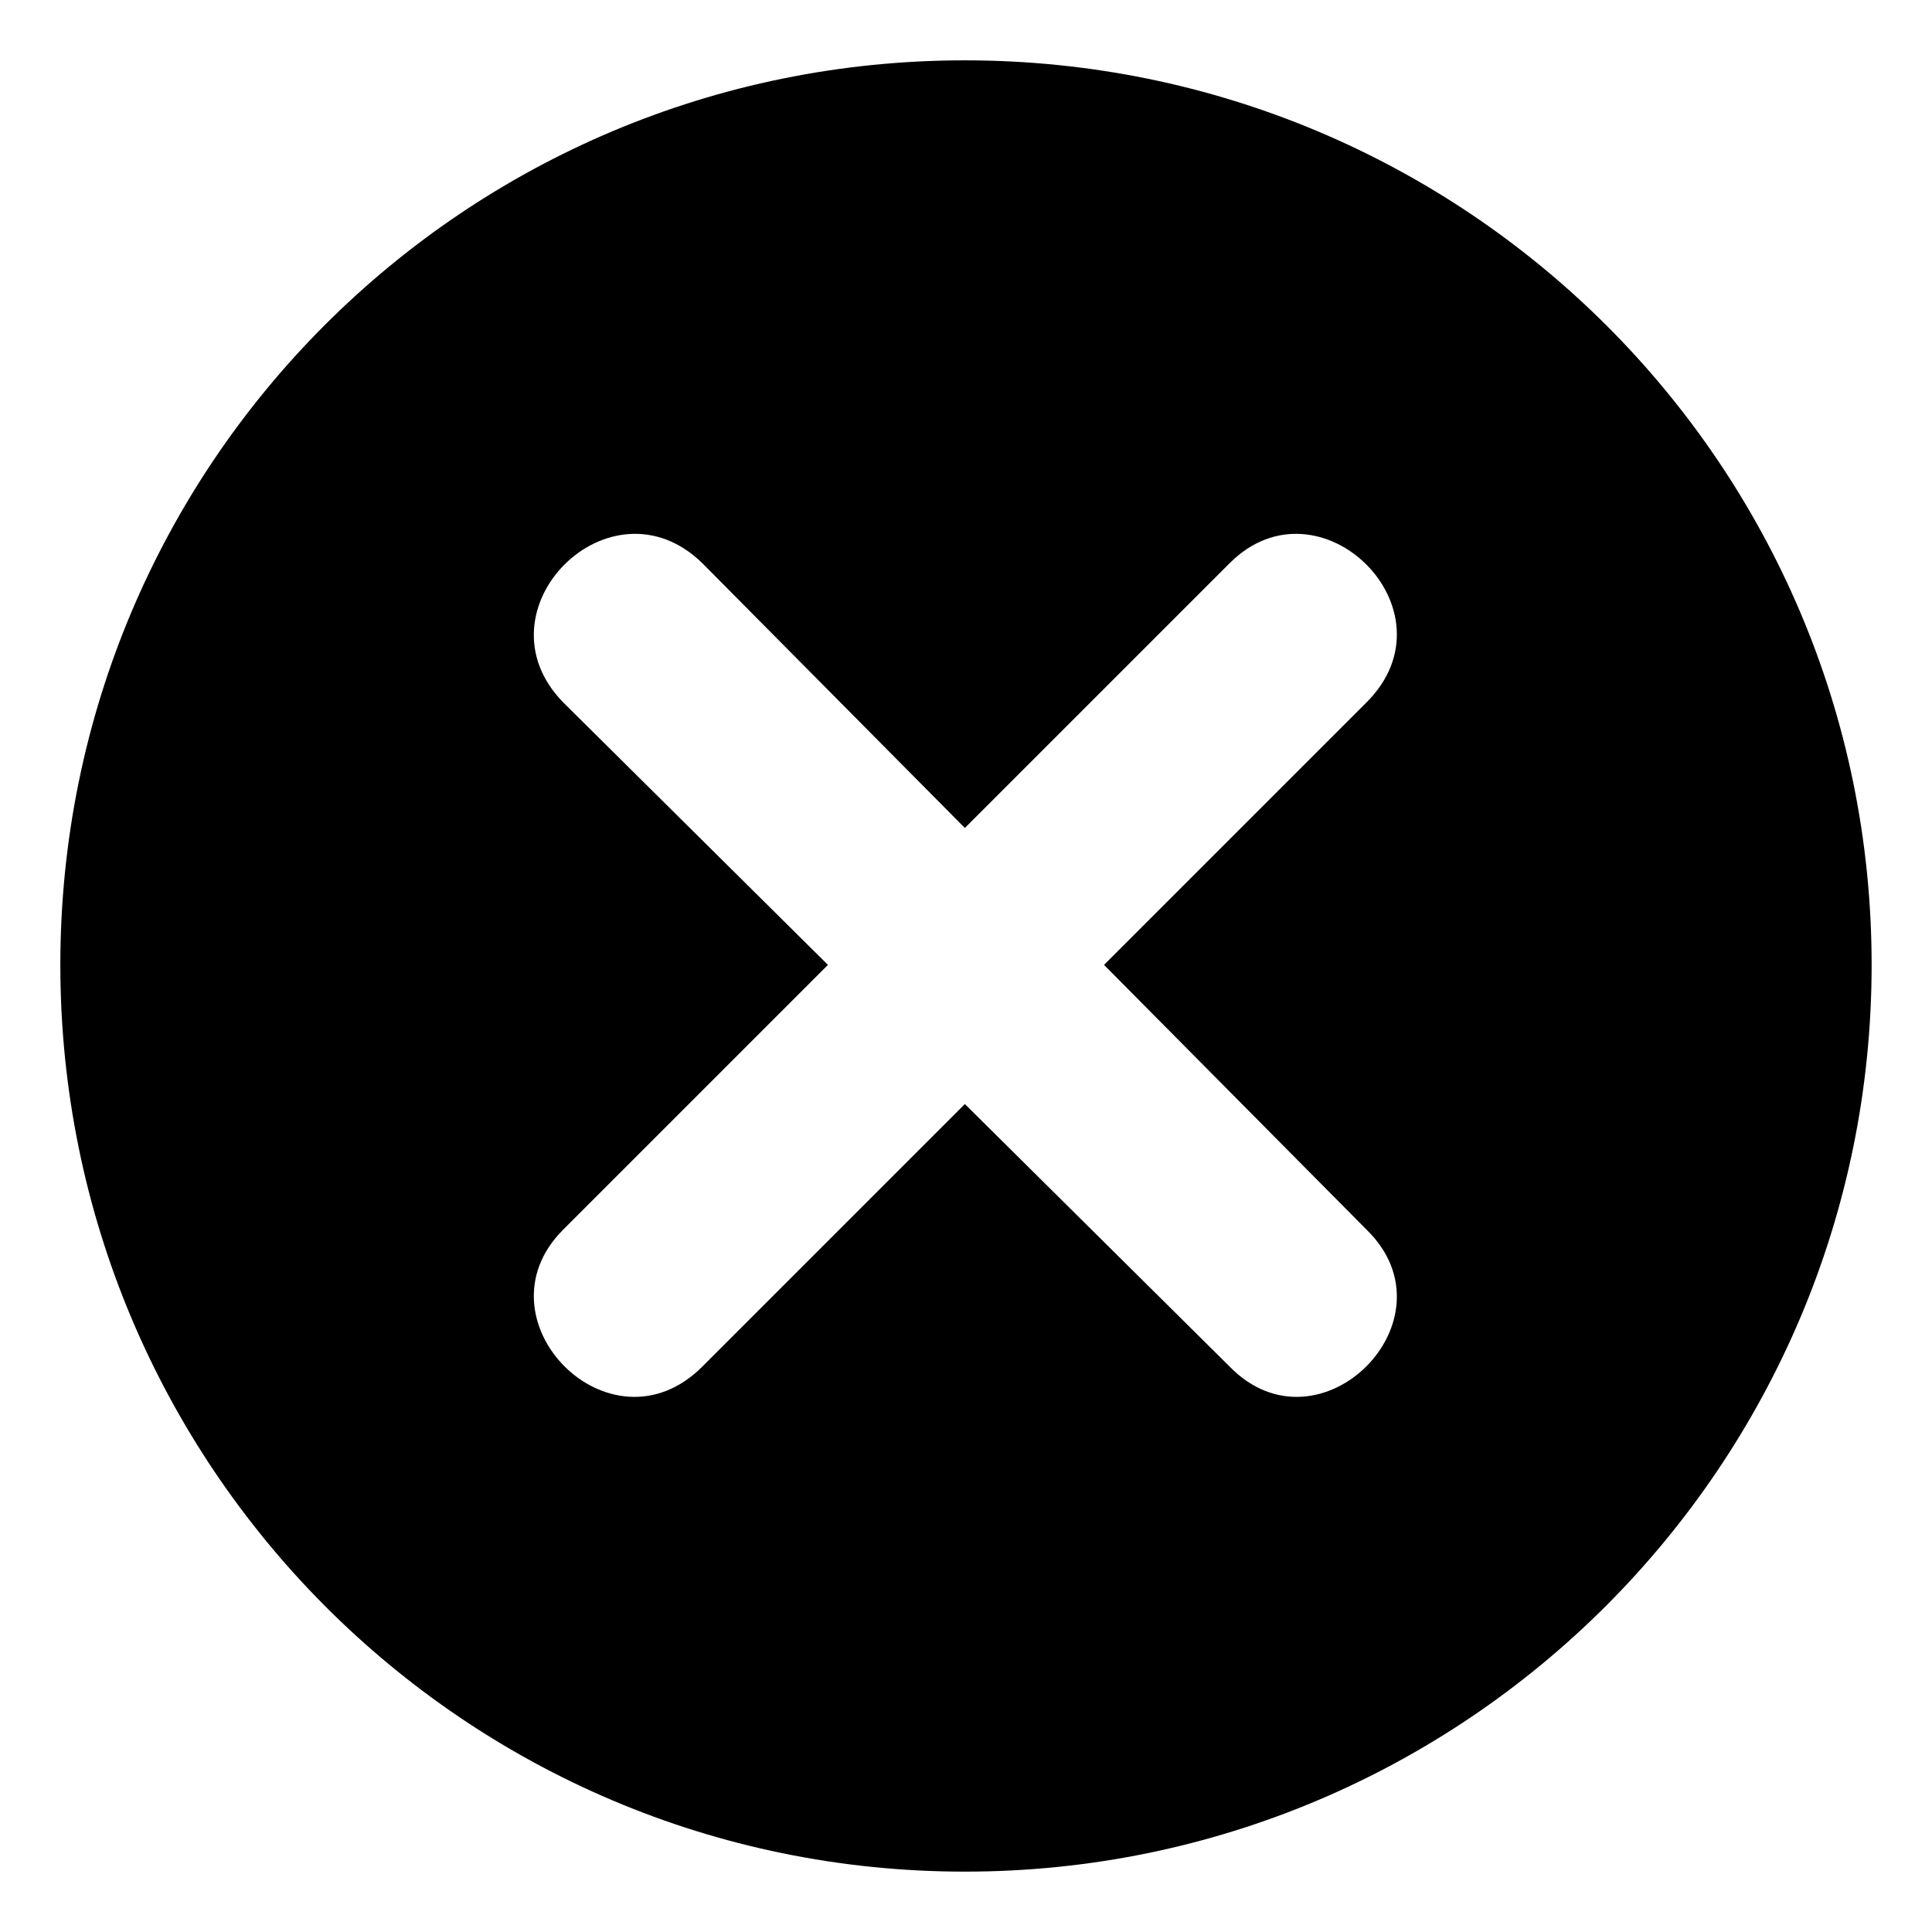 <?xml version="1.0" encoding="UTF-8"?>
<!-- Uploaded to: ICON Repo, www.svgrepo.com, Generator: ICON Repo Mixer Tools -->
<svg fill="#000000" width="800px" height="800px" version="1.1" viewBox="144 144 512 512" xmlns="http://www.w3.org/2000/svg">
 <path d="m399.7 159.99c132.64 0 240.3 107.07 240.3 239.71s-107.66 240.3-240.3 240.3-239.71-107.66-239.71-240.3 107.07-239.71 239.71-239.71zm0 203.43 70.188-70.188c23.793-23.793 60.672 12.492 36.285 36.879l-69.594 69.594 69.594 70.188c24.387 23.793-12.492 60.672-36.285 36.285l-70.188-69.594-69.594 69.594c-24.387 24.387-60.672-12.492-36.879-36.285l70.188-70.188-70.188-69.594c-23.793-24.387 12.492-60.672 36.879-36.879z" fill-rule="evenodd"/>
</svg>